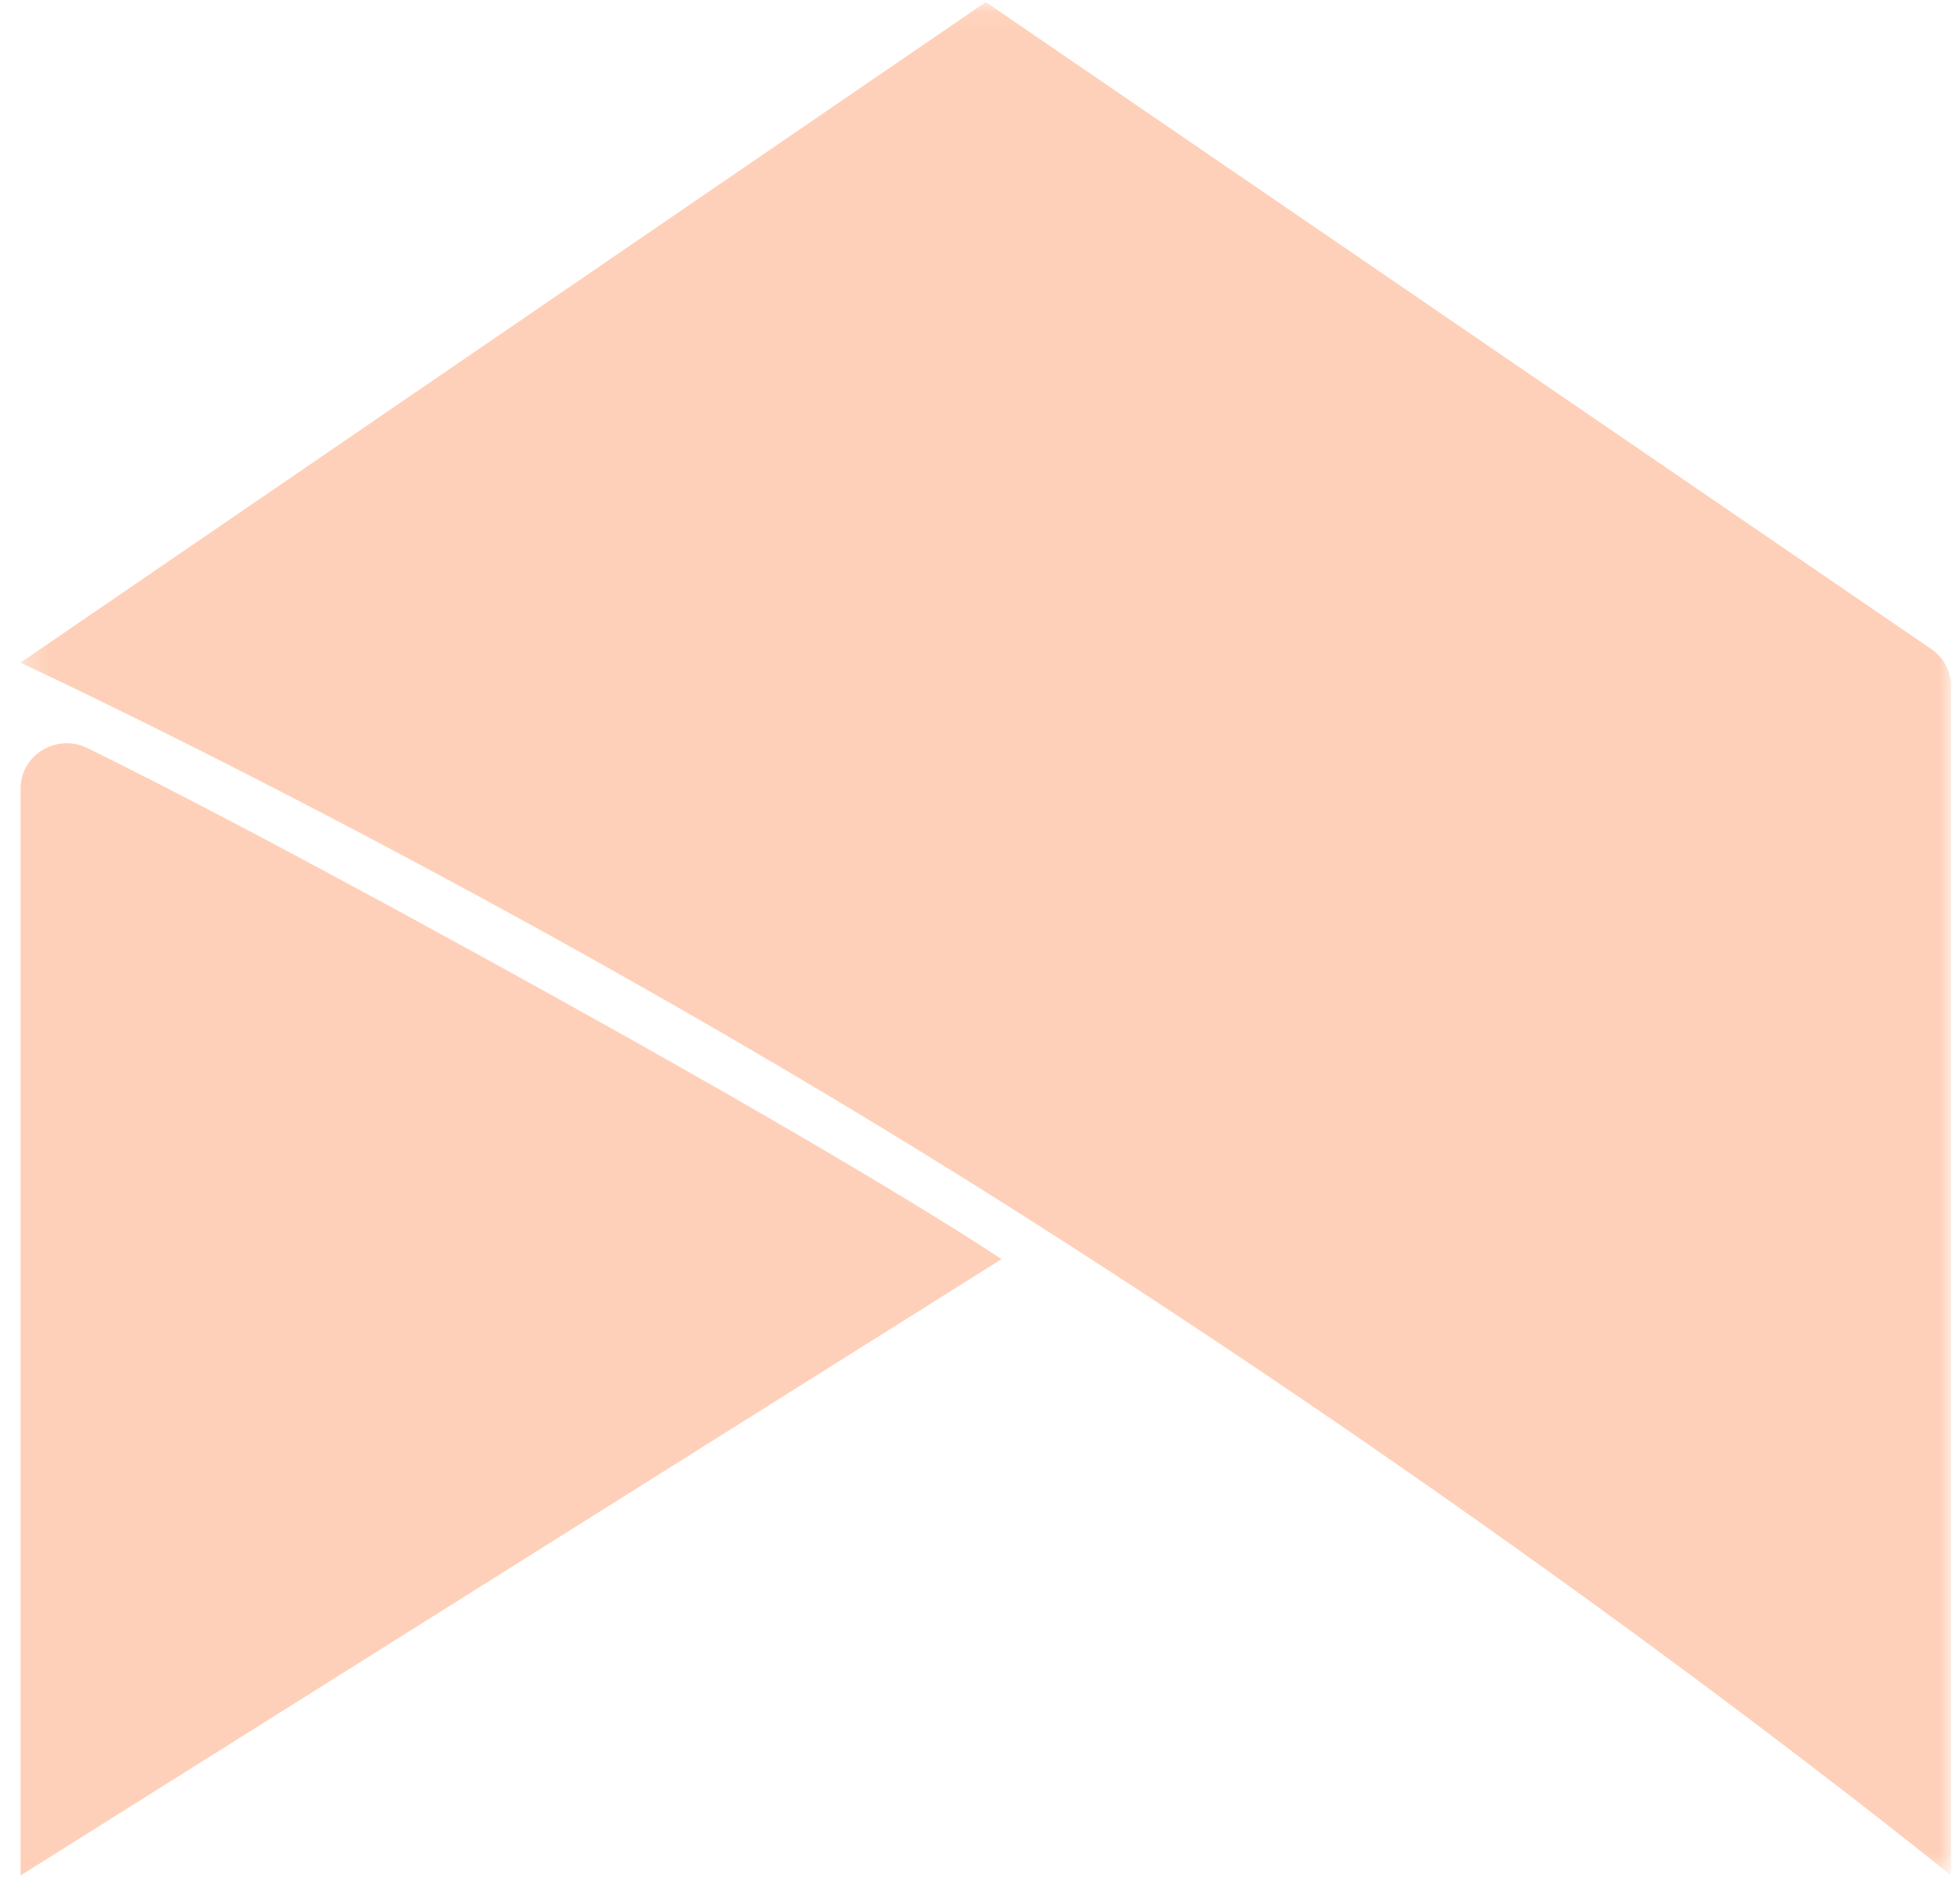 <svg xmlns="http://www.w3.org/2000/svg" xmlns:xlink="http://www.w3.org/1999/xlink" width="83" height="80" viewBox="0 0 83 80">
    <defs>
        <path id="a" d="M0 .596h81.747v79.332H0z"/>
    </defs>
    <g fill="none" fill-rule="evenodd" opacity=".33">
        <g transform="rotate(-180 41.31 40.018)">
            <mask id="b" fill="#fff">
                <use xlink:href="#a"/>
            </mask>
            <path fill="#FF7029" d="M0 .596v50.378c0 .626.312 1.21.835 1.569l40.01 27.385.029-.021.03.021 40.843-27.955v-.01S61.168 42.428 39.644 28.77C16.61 14.15 0 .596 0 .596" mask="url(#b)"/>
        </g>
        <path fill="#FF7029" d="M.871 33.404V79.44L42.41 53.335s-4.694-3.213-18.574-10.921C12.857 36.318 6.799 33.204 3.7 31.685c-1.301-.638-2.83.294-2.83 1.719"/>
    </g>
</svg>
